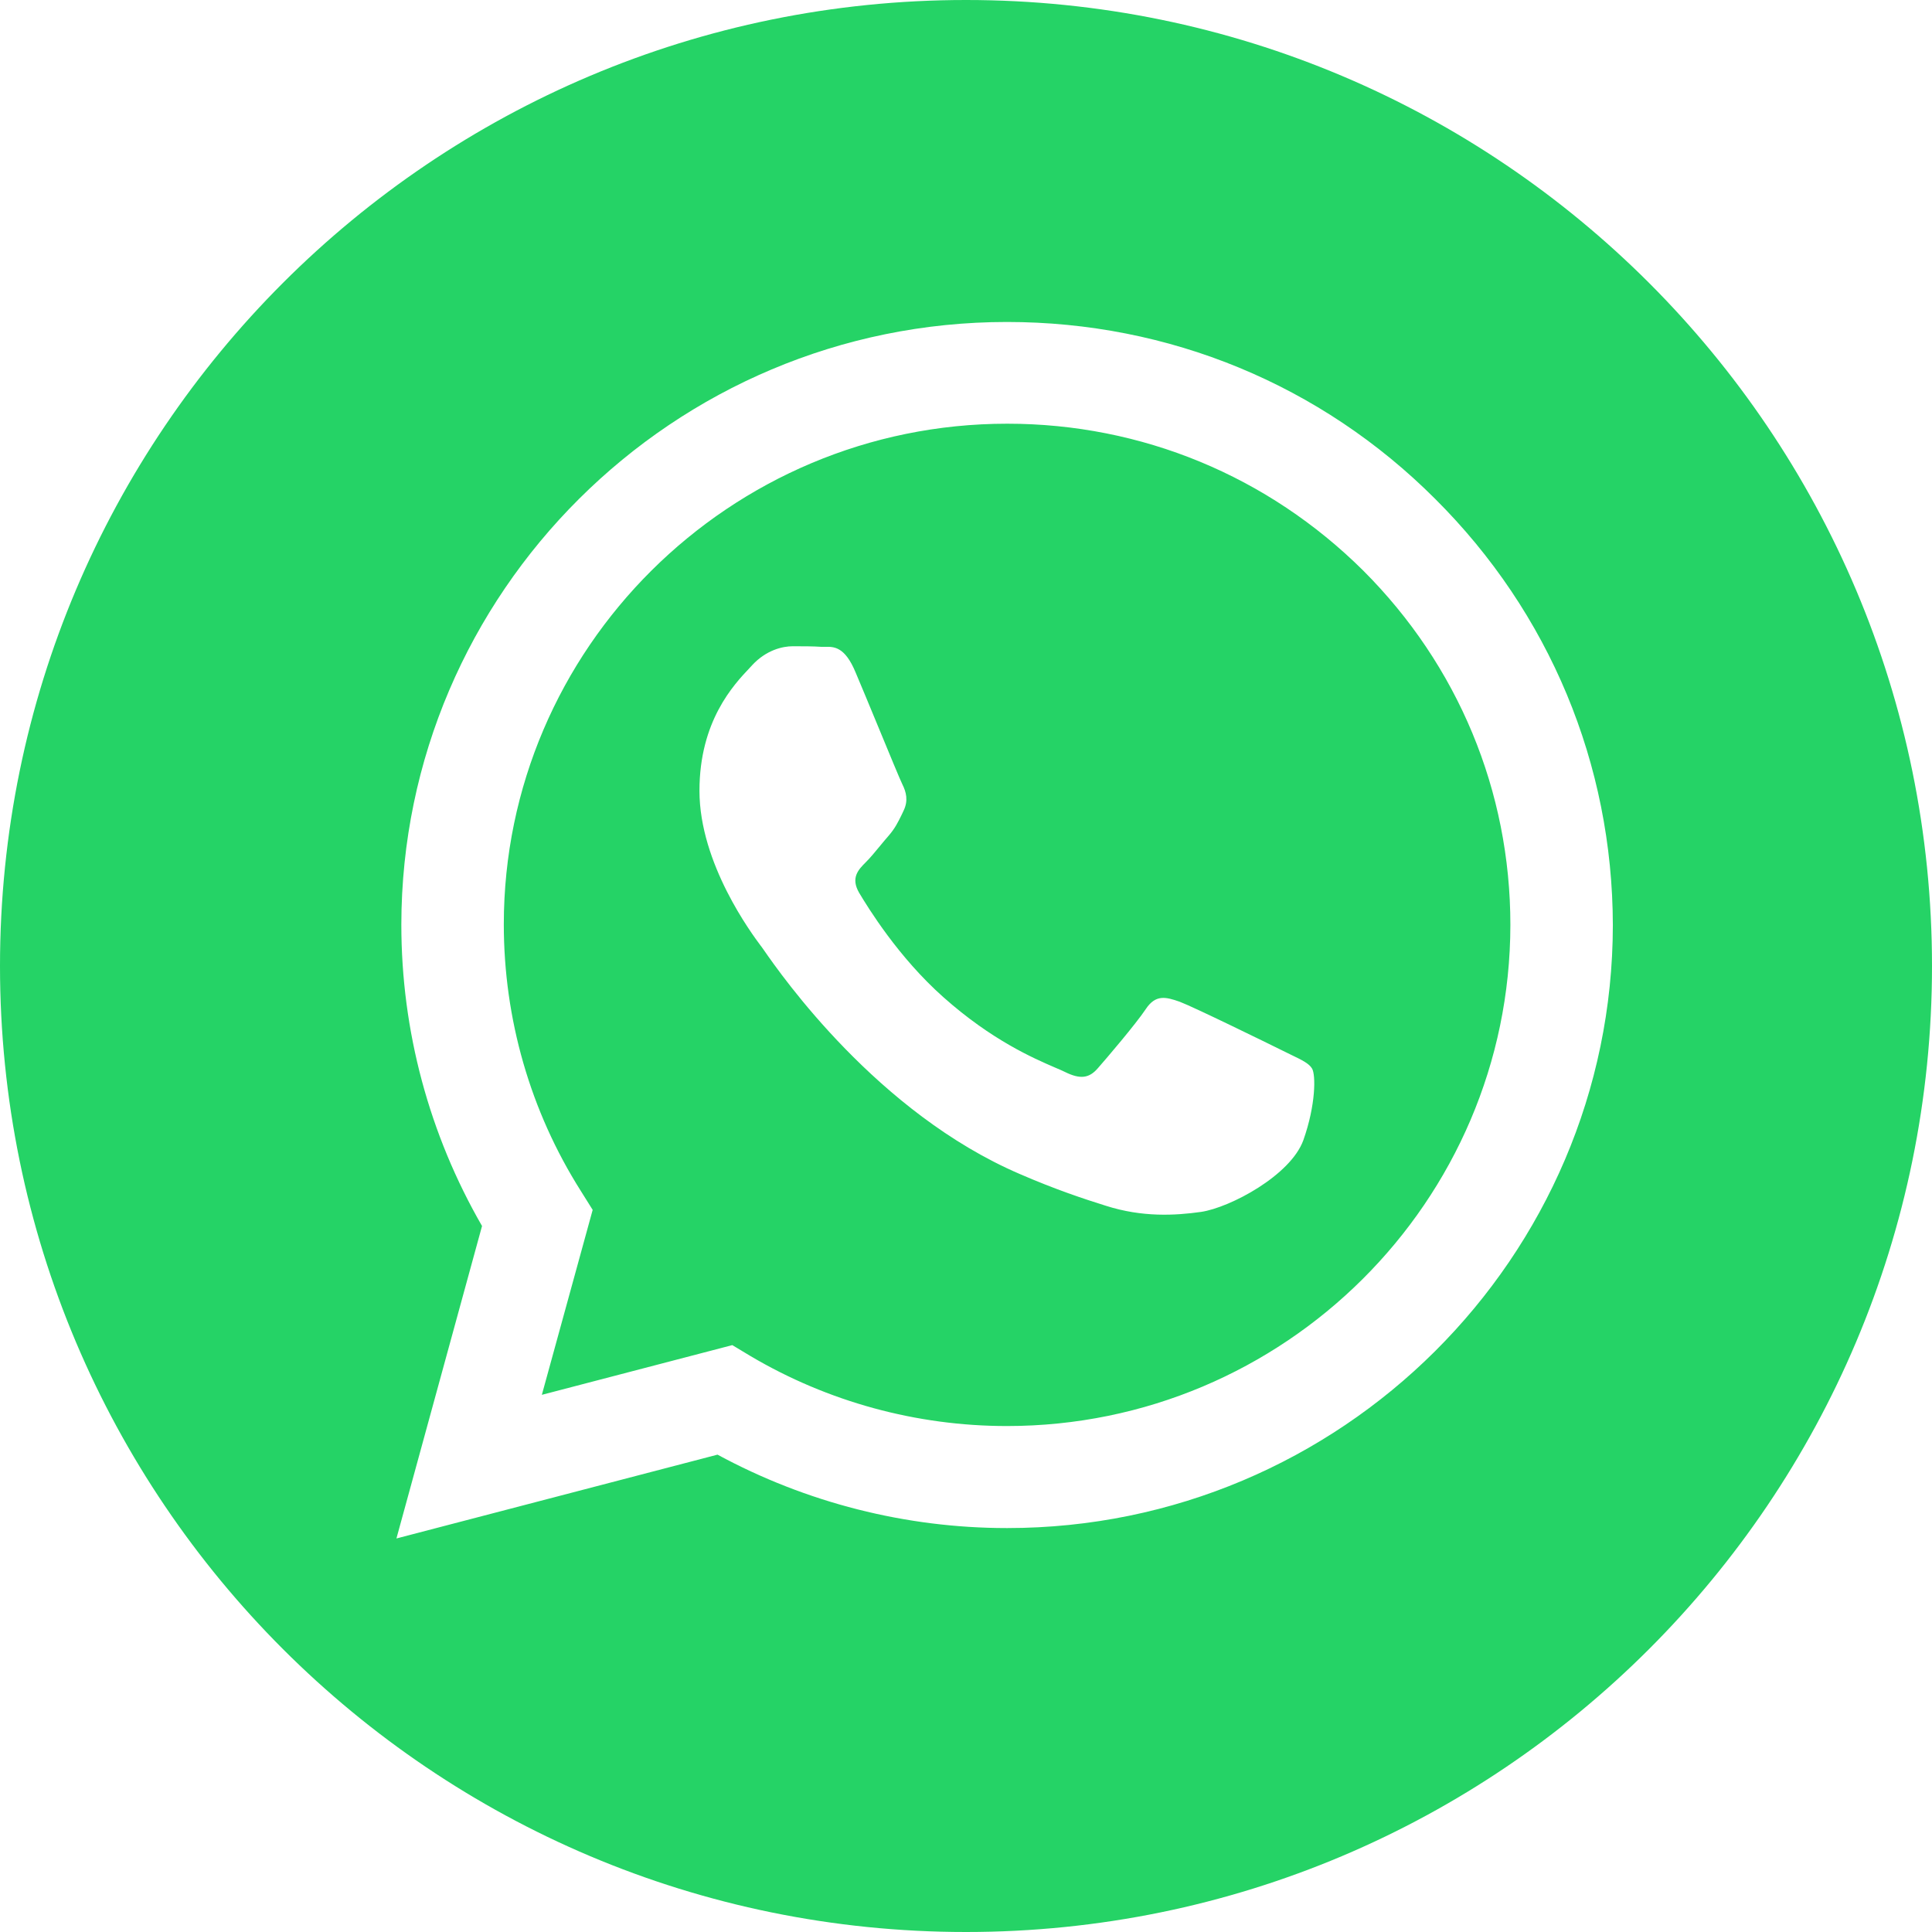 <svg width="26" height="26" viewBox="0 0 26 26" fill="none" xmlns="http://www.w3.org/2000/svg">
<path fill-rule="evenodd" clip-rule="evenodd" d="M13 26C20.18 26 26 20.18 26 13C26 5.82 20.18 0 13 0C5.82 0 0 5.82 0 13C0 20.18 5.82 26 13 26ZM13.551 4.333C15.731 4.333 17.778 5.177 19.314 6.714C20.853 8.246 21.701 10.284 21.705 12.45C21.701 16.923 18.044 20.564 13.555 20.564H13.551C12.187 20.564 10.847 20.221 9.656 19.576L5.335 20.704L6.487 16.499C5.776 15.266 5.401 13.874 5.401 12.443C5.405 7.974 9.062 4.333 13.551 4.333ZM10.101 18.25C11.14 18.864 12.332 19.191 13.551 19.191C17.282 19.191 20.322 16.169 20.326 12.447C20.326 10.646 19.622 8.954 18.345 7.678C17.063 6.406 15.364 5.702 13.555 5.702C9.82 5.702 6.78 8.728 6.78 12.439C6.78 13.711 7.136 14.951 7.815 16.025L7.976 16.282L7.292 18.771L9.855 18.102L10.101 18.25ZM15.876 13.481C16.063 13.551 17.063 14.041 17.267 14.142C17.306 14.162 17.344 14.18 17.379 14.197C17.52 14.265 17.616 14.311 17.657 14.38C17.708 14.465 17.708 14.87 17.54 15.344C17.368 15.819 16.555 16.25 16.165 16.309C15.813 16.359 15.372 16.383 14.883 16.227C14.586 16.134 14.207 16.009 13.723 15.799C11.809 14.976 10.518 13.129 10.28 12.786C10.263 12.763 10.252 12.747 10.246 12.738C10.244 12.736 10.242 12.734 10.24 12.731C10.121 12.571 9.413 11.625 9.413 10.642C9.413 9.702 9.876 9.213 10.088 8.989C10.101 8.975 10.113 8.962 10.124 8.95C10.312 8.748 10.531 8.697 10.668 8.697C10.804 8.697 10.941 8.697 11.058 8.705C11.072 8.706 11.087 8.705 11.102 8.705C11.221 8.702 11.37 8.699 11.515 9.051C11.588 9.222 11.702 9.499 11.814 9.769C11.967 10.14 12.115 10.498 12.144 10.556C12.195 10.658 12.226 10.774 12.16 10.91C12.152 10.926 12.145 10.942 12.138 10.957C12.084 11.067 12.046 11.146 11.957 11.249C11.92 11.291 11.882 11.337 11.844 11.383C11.777 11.464 11.71 11.546 11.652 11.603C11.551 11.704 11.445 11.813 11.562 12.015C11.683 12.217 12.09 12.882 12.695 13.419C13.346 13.999 13.912 14.243 14.199 14.367C14.254 14.39 14.299 14.41 14.332 14.426C14.536 14.527 14.657 14.512 14.774 14.376C14.891 14.243 15.282 13.785 15.418 13.582C15.551 13.38 15.688 13.415 15.876 13.481Z" fill="#25D366"/>
</svg>
